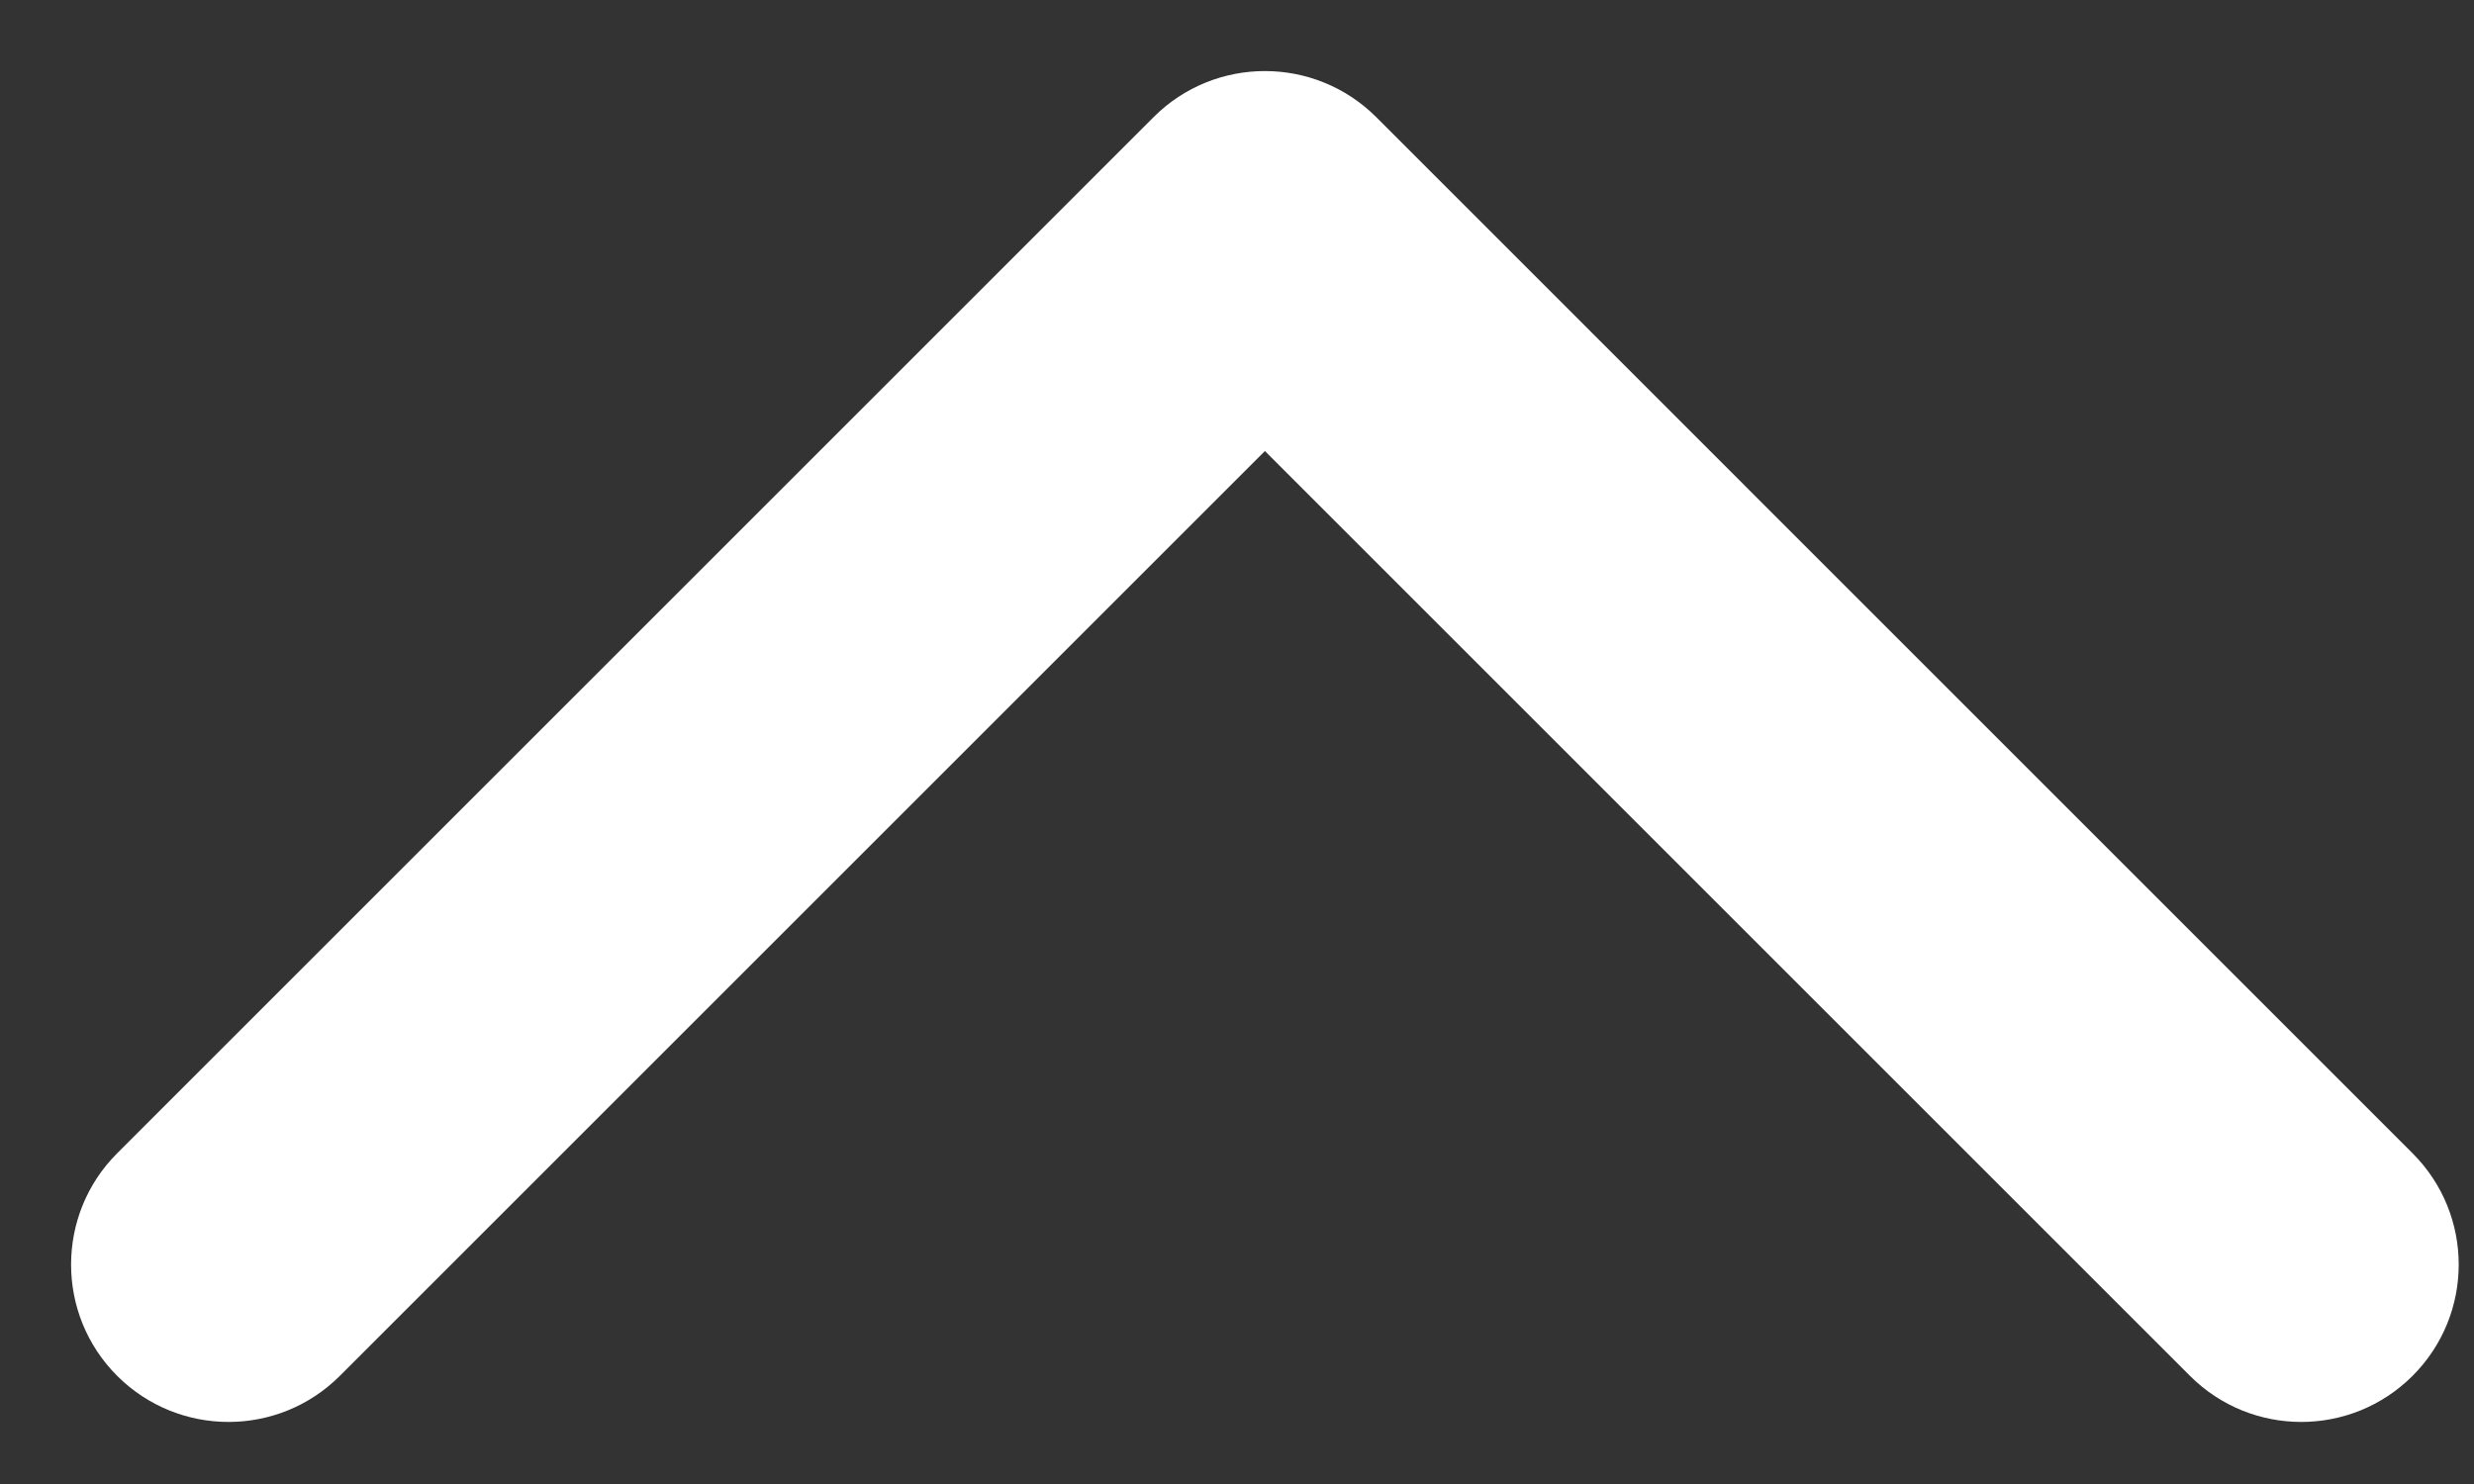<?xml version="1.0" encoding="UTF-8"?> <svg xmlns="http://www.w3.org/2000/svg" width="25" height="15" viewBox="0 0 25 15" fill="none"><rect x="0" y="0" width="25" height="15" fill="#333333" stroke="none"/><path fill-rule="evenodd" clip-rule="evenodd" d="M1.538 13.553C1.112 13.127 1.112 12.437 1.538 12.011L12.01 1.538C12.436 1.112 13.127 1.112 13.553 1.538L24.026 12.011C24.452 12.437 24.452 13.127 24.026 13.553C23.6 13.979 22.909 13.979 22.483 13.553L12.782 3.852L3.081 13.553C2.655 13.979 1.964 13.979 1.538 13.553Z" fill="white"></path><path fill-rule="evenodd" clip-rule="evenodd" d="M1.184 13.907C0.563 13.286 0.563 12.278 1.184 11.657L11.657 1.184C12.278 0.563 13.285 0.563 13.907 1.184L24.379 11.657C25.001 12.278 25.001 13.286 24.379 13.907C23.758 14.528 22.751 14.528 22.13 13.907L12.782 4.559L3.434 13.907C2.813 14.528 1.806 14.528 1.184 13.907ZM1.891 12.364C1.661 12.595 1.661 12.969 1.891 13.2C2.122 13.431 2.496 13.431 2.727 13.2L12.428 3.498C12.623 3.303 12.94 3.303 13.135 3.498L22.837 13.2C23.067 13.431 23.442 13.431 23.672 13.2C23.903 12.969 23.903 12.595 23.672 12.364L13.2 1.891C12.969 1.661 12.595 1.661 12.364 1.891L1.891 12.364Z" fill="white"></path></svg> 
